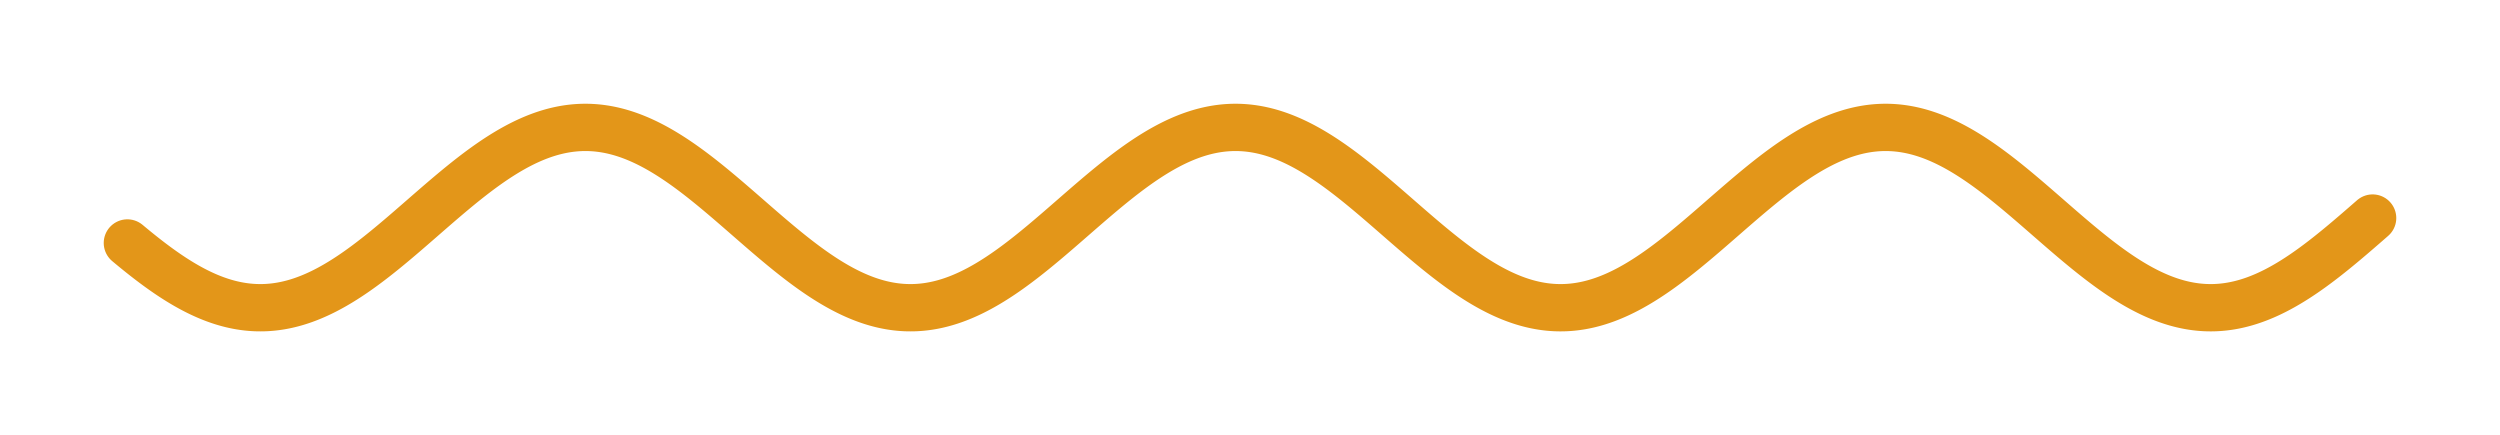 <svg xmlns="http://www.w3.org/2000/svg" xmlns:svgjs="http://svgjs.com/svgjs" xmlns:xlink="http://www.w3.org/1999/xlink" viewBox="-13.03 116.67 314.06 54.65"><svg xmlns="http://www.w3.org/2000/svg" width="288" height="288" viewBox="4 325 1551 154"><path fill="none" stroke="#e39619" stroke-linecap="round" stroke-linejoin="round" stroke-miterlimit="10" stroke-width="32" d=" M 20 419.192 L 21 420.027 L 22 420.857 L 23 421.684 L 24 422.507 L 25 423.326 L 26 424.14 L 27 424.949 L 28 425.755 L 29 426.555 L 30 427.35 L 31 428.14 L 32 428.925 L 33 429.704 L 34 430.477 L 35 431.245 L 36 432.007 L 37 432.762 L 38 433.512 L 39 434.255 L 40 434.991 L 41 435.72 L 42 436.443 L 43 437.159 L 44 437.867 L 45 438.569 L 46 439.262 L 47 439.948 L 48 440.627 L 49 441.297 L 50 441.96 L 51 442.614 L 52 443.26 L 53 443.898 L 54 444.527 L 55 445.147 L 56 445.759 L 57 446.361 L 58 446.955 L 59 447.539 L 60 448.114 L 61 448.68 L 62 449.236 L 63 449.783 L 64 450.32 L 65 450.847 L 66 451.364 L 67 451.871 L 68 452.367 L 69 452.854 L 70 453.33 L 71 453.795 L 72 454.25 L 73 454.695 L 74 455.128 L 75 455.551 L 76 455.963 L 77 456.364 L 78 456.753 L 79 457.132 L 80 457.499 L 81 457.855 L 82 458.2 L 83 458.533 L 84 458.854 L 85 459.164 L 86 459.463 L 87 459.749 L 88 460.024 L 89 460.287 L 90 460.538 L 91 460.777 L 92 461.004 L 93 461.219 L 94 461.422 L 95 461.613 L 96 461.792 L 97 461.958 L 98 462.112 L 99 462.254 L 100 462.384 L 101 462.501 L 102 462.606 L 103 462.699 L 104 462.779 L 105 462.847 L 106 462.903 L 107 462.946 L 108 462.976 L 109 462.994 L 110 463 L 111 462.993 L 112 462.974 L 113 462.942 L 114 462.898 L 115 462.842 L 116 462.773 L 117 462.691 L 118 462.598 L 119 462.492 L 120 462.373 L 121 462.242 L 122 462.099 L 123 461.944 L 124 461.776 L 125 461.597 L 126 461.405 L 127 461.201 L 128 460.985 L 129 460.756 L 130 460.516 L 131 460.264 L 132 460 L 133 459.724 L 134 459.437 L 135 459.137 L 136 458.826 L 137 458.504 L 138 458.17 L 139 457.824 L 140 457.467 L 141 457.099 L 142 456.719 L 143 456.329 L 144 455.927 L 145 455.514 L 146 455.09 L 147 454.656 L 148 454.21 L 149 453.755 L 150 453.288 L 151 452.811 L 152 452.324 L 153 451.826 L 154 451.318 L 155 450.8 L 156 450.273 L 157 449.735 L 158 449.188 L 159 448.631 L 160 448.064 L 161 447.488 L 162 446.903 L 163 446.308 L 164 445.705 L 165 445.093 L 166 444.471 L 167 443.842 L 168 443.203 L 169 442.556 L 170 441.901 L 171 441.238 L 172 440.567 L 173 439.888 L 174 439.201 L 175 438.507 L 176 437.805 L 177 437.096 L 178 436.38 L 179 435.656 L 180 434.926 L 181 434.189 L 182 433.446 L 183 432.696 L 184 431.94 L 185 431.177 L 186 430.409 L 187 429.635 L 188 428.855 L 189 428.07 L 190 427.28 L 191 426.484 L 192 425.683 L 193 424.878 L 194 424.068 L 195 423.253 L 196 422.434 L 197 421.611 L 198 420.784 L 199 419.953 L 200 419.118 L 201 418.28 L 202 417.439 L 203 416.594 L 204 415.747 L 205 414.896 L 206 414.043 L 207 413.188 L 208 412.33 L 209 411.47 L 210 410.608 L 211 409.745 L 212 408.88 L 213 408.013 L 214 407.145 L 215 406.276 L 216 405.407 L 217 404.536 L 218 403.666 L 219 402.794 L 220 401.923 L 221 401.051 L 222 400.18 L 223 399.309 L 224 398.439 L 225 397.57 L 226 396.701 L 227 395.833 L 228 394.967 L 229 394.102 L 230 393.239 L 231 392.378 L 232 391.518 L 233 390.661 L 234 389.806 L 235 388.953 L 236 388.103 L 237 387.256 L 238 386.412 L 239 385.571 L 240 384.734 L 241 383.9 L 242 383.069 L 243 382.243 L 244 381.42 L 245 380.602 L 246 379.788 L 247 378.979 L 248 378.174 L 249 377.375 L 250 376.58 L 251 375.79 L 252 375.006 L 253 374.228 L 254 373.455 L 255 372.687 L 256 371.926 L 257 371.171 L 258 370.422 L 259 369.68 L 260 368.944 L 261 368.215 L 262 367.493 L 263 366.778 L 264 366.07 L 265 365.37 L 266 364.677 L 267 363.991 L 268 363.314 L 269 362.644 L 270 361.982 L 271 361.328 L 272 360.683 L 273 360.046 L 274 359.418 L 275 358.798 L 276 358.188 L 277 357.586 L 278 356.993 L 279 356.409 L 280 355.835 L 281 355.27 L 282 354.715 L 283 354.169 L 284 353.633 L 285 353.107 L 286 352.591 L 287 352.085 L 288 351.589 L 289 351.104 L 290 350.629 L 291 350.164 L 292 349.71 L 293 349.267 L 294 348.834 L 295 348.412 L 296 348.001 L 297 347.601 L 298 347.213 L 299 346.835 L 300 346.469 L 301 346.114 L 302 345.77 L 303 345.438 L 304 345.118 L 305 344.809 L 306 344.512 L 307 344.226 L 308 343.952 L 309 343.69 L 310 343.44 L 311 343.202 L 312 342.976 L 313 342.762 L 314 342.56 L 315 342.371 L 316 342.193 L 317 342.028 L 318 341.875 L 319 341.734 L 320 341.605 L 321 341.489 L 322 341.385 L 323 341.293 L 324 341.214 L 325 341.147 L 326 341.093 L 327 341.051 L 328 341.022 L 329 341.005 L 330 341 L 331 341.008 L 332 341.028 L 333 341.061 L 334 341.106 L 335 341.164 L 336 341.234 L 337 341.316 L 338 341.411 L 339 341.518 L 340 341.638 L 341 341.77 L 342 341.914 L 343 342.07 L 344 342.239 L 345 342.42 L 346 342.613 L 347 342.818 L 348 343.035 L 349 343.264 L 350 343.506 L 351 343.759 L 352 344.024 L 353 344.301 L 354 344.589 L 355 344.89 L 356 345.202 L 357 345.525 L 358 345.86 L 359 346.207 L 360 346.565 L 361 346.934 L 362 347.315 L 363 347.707 L 364 348.109 L 365 348.523 L 366 348.948 L 367 349.383 L 368 349.829 L 369 350.286 L 370 350.754 L 371 351.232 L 372 351.72 L 373 352.218 L 374 352.727 L 375 353.246 L 376 353.775 L 377 354.313 L 378 354.861 L 379 355.419 L 380 355.987 L 381 356.563 L 382 357.149 L 383 357.745 L 384 358.349 L 385 358.962 L 386 359.584 L 387 360.215 L 388 360.854 L 389 361.501 L 390 362.157 L 391 362.821 L 392 363.493 L 393 364.172 L 394 364.86 L 395 365.555 L 396 366.258 L 397 366.967 L 398 367.684 L 399 368.408 L 400 369.139 L 401 369.876 L 402 370.621 L 403 371.371 L 404 372.128 L 405 372.891 L 406 373.659 L 407 374.434 L 408 375.214 L 409 376 L 410 376.791 L 411 377.587 L 412 378.388 L 413 379.194 L 414 380.004 L 415 380.819 L 416 381.638 L 417 382.462 L 418 383.289 L 419 384.121 L 420 384.956 L 421 385.794 L 422 386.636 L 423 387.481 L 424 388.329 L 425 389.179 L 426 390.032 L 427 390.888 L 428 391.746 L 429 392.606 L 430 393.468 L 431 394.332 L 432 395.197 L 433 396.064 L 434 396.932 L 435 397.8 L 436 398.67 L 437 399.541 L 438 400.412 L 439 401.283 L 440 402.154 L 441 403.026 L 442 403.897 L 443 404.768 L 444 405.638 L 445 406.507 L 446 407.376 L 447 408.243 L 448 409.11 L 449 409.974 L 450 410.837 L 451 411.699 L 452 412.558 L 453 413.415 L 454 414.27 L 455 415.122 L 456 415.972 L 457 416.819 L 458 417.663 L 459 418.503 L 460 419.34 L 461 420.174 L 462 421.004 L 463 421.83 L 464 422.652 L 465 423.47 L 466 424.283 L 467 425.092 L 468 425.897 L 469 426.696 L 470 427.49 L 471 428.279 L 472 429.063 L 473 429.841 L 474 430.614 L 475 431.38 L 476 432.141 L 477 432.895 L 478 433.644 L 479 434.385 L 480 435.121 L 481 435.849 L 482 436.57 L 483 437.285 L 484 437.992 L 485 438.692 L 486 439.384 L 487 440.069 L 488 440.746 L 489 441.415 L 490 442.076 L 491 442.729 L 492 443.374 L 493 444.01 L 494 444.637 L 495 445.256 L 496 445.866 L 497 446.467 L 498 447.059 L 499 447.642 L 500 448.215 L 501 448.779 L 502 449.334 L 503 449.879 L 504 450.414 L 505 450.939 L 506 451.454 L 507 451.959 L 508 452.454 L 509 452.939 L 510 453.413 L 511 453.877 L 512 454.33 L 513 454.772 L 514 455.204 L 515 455.625 L 516 456.035 L 517 456.433 L 518 456.821 L 519 457.198 L 520 457.563 L 521 457.917 L 522 458.26 L 523 458.591 L 524 458.91 L 525 459.218 L 526 459.514 L 527 459.799 L 528 460.071 L 529 460.332 L 530 460.581 L 531 460.818 L 532 461.043 L 533 461.256 L 534 461.457 L 535 461.646 L 536 461.822 L 537 461.986 L 538 462.138 L 539 462.278 L 540 462.406 L 541 462.521 L 542 462.624 L 543 462.714 L 544 462.792 L 545 462.858 L 546 462.911 L 547 462.952 L 548 462.98 L 549 462.996 L 550 463 L 551 462.991 L 552 462.969 L 553 462.935 L 554 462.889 L 555 462.83 L 556 462.759 L 557 462.676 L 558 462.58 L 559 462.471 L 560 462.351 L 561 462.218 L 562 462.073 L 563 461.915 L 564 461.745 L 565 461.564 L 566 461.369 L 567 461.163 L 568 460.945 L 569 460.715 L 570 460.472 L 571 460.218 L 572 459.952 L 573 459.674 L 574 459.385 L 575 459.083 L 576 458.77 L 577 458.445 L 578 458.109 L 579 457.762 L 580 457.403 L 581 457.032 L 582 456.651 L 583 456.258 L 584 455.855 L 585 455.44 L 586 455.014 L 587 454.578 L 588 454.131 L 589 453.673 L 590 453.204 L 591 452.726 L 592 452.236 L 593 451.737 L 594 451.227 L 595 450.708 L 596 450.178 L 597 449.639 L 598 449.09 L 599 448.531 L 600 447.963 L 601 447.385 L 602 446.798 L 603 446.202 L 604 445.597 L 605 444.983 L 606 444.361 L 607 443.729 L 608 443.089 L 609 442.441 L 610 441.785 L 611 441.12 L 612 440.447 L 613 439.767 L 614 439.079 L 615 438.383 L 616 437.68 L 617 436.97 L 618 436.252 L 619 435.527 L 620 434.796 L 621 434.058 L 622 433.313 L 623 432.562 L 624 431.805 L 625 431.042 L 626 430.272 L 627 429.497 L 628 428.717 L 629 427.931 L 630 427.139 L 631 426.343 L 632 425.541 L 633 424.735 L 634 423.924 L 635 423.109 L 636 422.289 L 637 421.465 L 638 420.637 L 639 419.806 L 640 418.97 L 641 418.132 L 642 417.29 L 643 416.444 L 644 415.596 L 645 414.745 L 646 413.892 L 647 413.036 L 648 412.178 L 649 411.318 L 650 410.456 L 651 409.592 L 652 408.726 L 653 407.86 L 654 406.992 L 655 406.123 L 656 405.253 L 657 404.382 L 658 403.511 L 659 402.64 L 660 401.769 L 661 400.897 L 662 400.026 L 663 399.155 L 664 398.285 L 665 397.416 L 666 396.547 L 667 395.68 L 668 394.814 L 669 393.949 L 670 393.086 L 671 392.225 L 672 391.366 L 673 390.509 L 674 389.654 L 675 388.802 L 676 387.953 L 677 387.106 L 678 386.263 L 679 385.423 L 680 384.586 L 681 383.752 L 682 382.923 L 683 382.097 L 684 381.275 L 685 380.458 L 686 379.645 L 687 378.836 L 688 378.033 L 689 377.234 L 690 376.44 L 691 375.651 L 692 374.868 L 693 374.09 L 694 373.318 L 695 372.552 L 696 371.792 L 697 371.038 L 698 370.29 L 699 369.549 L 700 368.815 L 701 368.087 L 702 367.366 L 703 366.652 L 704 365.946 L 705 365.246 L 706 364.555 L 707 363.871 L 708 363.194 L 709 362.526 L 710 361.866 L 711 361.214 L 712 360.57 L 713 359.934 L 714 359.308 L 715 358.69 L 716 358.08 L 717 357.48 L 718 356.889 L 719 356.307 L 720 355.734 L 721 355.171 L 722 354.618 L 723 354.074 L 724 353.539 L 725 353.015 L 726 352.501 L 727 351.997 L 728 351.503 L 729 351.019 L 730 350.546 L 731 350.083 L 732 349.631 L 733 349.189 L 734 348.758 L 735 348.339 L 736 347.93 L 737 347.532 L 738 347.145 L 739 346.769 L 740 346.405 L 741 346.052 L 742 345.711 L 743 345.381 L 744 345.062 L 745 344.755 L 746 344.46 L 747 344.177 L 748 343.905 L 749 343.645 L 750 343.397 L 751 343.161 L 752 342.938 L 753 342.726 L 754 342.526 L 755 342.338 L 756 342.163 L 757 342 L 758 341.849 L 759 341.71 L 760 341.584 L 761 341.469 L 762 341.368 L 763 341.278 L 764 341.201 L 765 341.137 L 766 341.085 L 767 341.045 L 768 341.018 L 769 341.003 L 770 341.001 L 771 341.011 L 772 341.033 L 773 341.068 L 774 341.116 L 775 341.175 L 776 341.248 L 777 341.332 L 778 341.429 L 779 341.539 L 780 341.66 L 781 341.794 L 782 341.941 L 783 342.099 L 784 342.27 L 785 342.453 L 786 342.648 L 787 342.856 L 788 343.075 L 789 343.306 L 790 343.55 L 791 343.805 L 792 344.072 L 793 344.351 L 794 344.642 L 795 344.944 L 796 345.258 L 797 345.584 L 798 345.921 L 799 346.27 L 800 346.63 L 801 347.001 L 802 347.383 L 803 347.777 L 804 348.182 L 805 348.597 L 806 349.024 L 807 349.461 L 808 349.91 L 809 350.368 L 810 350.838 L 811 351.317 L 812 351.807 L 813 352.308 L 814 352.818 L 815 353.339 L 816 353.869 L 817 354.409 L 818 354.959 L 819 355.519 L 820 356.088 L 821 356.666 L 822 357.254 L 823 357.851 L 824 358.457 L 825 359.072 L 826 359.695 L 827 360.327 L 828 360.968 L 829 361.617 L 830 362.274 L 831 362.939 L 832 363.613 L 833 364.294 L 834 364.982 L 835 365.679 L 836 366.383 L 837 367.094 L 838 367.812 L 839 368.537 L 840 369.269 L 841 370.008 L 842 370.753 L 843 371.505 L 844 372.262 L 845 373.026 L 846 373.796 L 847 374.572 L 848 375.353 L 849 376.139 L 850 376.931 L 851 377.728 L 852 378.53 L 853 379.337 L 854 380.148 L 855 380.964 L 856 381.784 L 857 382.608 L 858 383.436 L 859 384.268 L 860 385.104 L 861 385.943 L 862 386.785 L 863 387.631 L 864 388.479 L 865 389.33 L 866 390.184 L 867 391.04 L 868 391.898 L 869 392.759 L 870 393.621 L 871 394.485 L 872 395.35 L 873 396.217 L 874 397.085 L 875 397.954 L 876 398.824 L 877 399.695 L 878 400.566 L 879 401.437 L 880 402.309 L 881 403.18 L 882 404.051 L 883 404.922 L 884 405.792 L 885 406.661 L 886 407.53 L 887 408.397 L 888 409.263 L 889 410.127 L 890 410.99 L 891 411.851 L 892 412.71 L 893 413.567 L 894 414.421 L 895 415.273 L 896 416.122 L 897 416.968 L 898 417.812 L 899 418.652 L 900 419.488 L 901 420.321 L 902 421.151 L 903 421.976 L 904 422.797 L 905 423.614 L 906 424.427 L 907 425.235 L 908 426.038 L 909 426.837 L 910 427.63 L 911 428.418 L 912 429.201 L 913 429.978 L 914 430.75 L 915 431.515 L 916 432.275 L 917 433.028 L 918 433.775 L 919 434.516 L 920 435.25 L 921 435.977 L 922 436.697 L 923 437.411 L 924 438.116 L 925 438.815 L 926 439.506 L 927 440.189 L 928 440.865 L 929 441.533 L 930 442.192 L 931 442.844 L 932 443.487 L 933 444.121 L 934 444.747 L 935 445.365 L 936 445.973 L 937 446.573 L 938 447.163 L 939 447.744 L 940 448.316 L 941 448.878 L 942 449.431 L 943 449.974 L 944 450.507 L 945 451.031 L 946 451.544 L 947 452.048 L 948 452.541 L 949 453.023 L 950 453.496 L 951 453.958 L 952 454.409 L 953 454.849 L 954 455.279 L 955 455.698 L 956 456.106 L 957 456.503 L 958 456.889 L 959 457.263 L 960 457.627 L 961 457.978 L 962 458.319 L 963 458.648 L 964 458.965 L 965 459.271 L 966 459.565 L 967 459.848 L 968 460.118 L 969 460.377 L 970 460.624 L 971 460.859 L 972 461.082 L 973 461.292 L 974 461.491 L 975 461.678 L 976 461.852 L 977 462.014 L 978 462.164 L 979 462.302 L 980 462.427 L 981 462.54 L 982 462.641 L 983 462.729 L 984 462.805 L 985 462.868 L 986 462.919 L 987 462.958 L 988 462.984 L 989 462.998 L 990 462.999 L 991 462.988 L 992 462.964 L 993 462.928 L 994 462.88 L 995 462.819 L 996 462.745 L 997 462.66 L 998 462.562 L 999 462.451 L 1000 462.328 L 1001 462.193 L 1002 462.046 L 1003 461.886 L 1004 461.714 L 1005 461.53 L 1006 461.334 L 1007 461.126 L 1008 460.905 L 1009 460.673 L 1010 460.428 L 1011 460.172 L 1012 459.904 L 1013 459.624 L 1014 459.332 L 1015 459.029 L 1016 458.713 L 1017 458.387 L 1018 458.049 L 1019 457.699 L 1020 457.338 L 1021 456.966 L 1022 456.582 L 1023 456.188 L 1024 455.782 L 1025 455.365 L 1026 454.938 L 1027 454.499 L 1028 454.05 L 1029 453.591 L 1030 453.12 L 1031 452.64 L 1032 452.149 L 1033 451.647 L 1034 451.136 L 1035 450.615 L 1036 450.083 L 1037 449.542 L 1038 448.991 L 1039 448.431 L 1040 447.861 L 1041 447.282 L 1042 446.693 L 1043 446.096 L 1044 445.489 L 1045 444.874 L 1046 444.249 L 1047 443.617 L 1048 442.975 L 1049 442.326 L 1050 441.668 L 1051 441.002 L 1052 440.328 L 1053 439.646 L 1054 438.956 L 1055 438.259 L 1056 437.555 L 1057 436.843 L 1058 436.124 L 1059 435.398 L 1060 434.666 L 1061 433.927 L 1062 433.181 L 1063 432.429 L 1064 431.67 L 1065 430.906 L 1066 430.136 L 1067 429.36 L 1068 428.578 L 1069 427.791 L 1070 426.999 L 1071 426.201 L 1072 425.399 L 1073 424.592 L 1074 423.78 L 1075 422.964 L 1076 422.143 L 1077 421.319 L 1078 420.49 L 1079 419.658 L 1080 418.822 L 1081 417.983 L 1082 417.14 L 1083 416.294 L 1084 415.446 L 1085 414.595 L 1086 413.741 L 1087 412.884 L 1088 412.026 L 1089 411.165 L 1090 410.303 L 1091 409.439 L 1092 408.573 L 1093 407.706 L 1094 406.838 L 1095 405.969 L 1096 405.099 L 1097 404.228 L 1098 403.357 L 1099 402.486 L 1100 401.614 L 1101 400.743 L 1102 399.872 L 1103 399.001 L 1104 398.131 L 1105 397.262 L 1106 396.394 L 1107 395.527 L 1108 394.661 L 1109 393.796 L 1110 392.934 L 1111 392.073 L 1112 391.214 L 1113 390.358 L 1114 389.503 L 1115 388.652 L 1116 387.803 L 1117 386.957 L 1118 386.114 L 1119 385.274 L 1120 384.438 L 1121 383.605 L 1122 382.776 L 1123 381.951 L 1124 381.13 L 1125 380.314 L 1126 379.501 L 1127 378.694 L 1128 377.891 L 1129 377.093 L 1130 376.3 L 1131 375.512 L 1132 374.73 L 1133 373.953 L 1134 373.182 L 1135 372.417 L 1136 371.658 L 1137 370.905 L 1138 370.159 L 1139 369.419 L 1140 368.685 L 1141 367.959 L 1142 367.239 L 1143 366.527 L 1144 365.821 L 1145 365.123 L 1146 364.433 L 1147 363.75 L 1148 363.075 L 1149 362.409 L 1150 361.75 L 1151 361.099 L 1152 360.457 L 1153 359.823 L 1154 359.198 L 1155 358.581 L 1156 357.973 L 1157 357.375 L 1158 356.785 L 1159 356.205 L 1160 355.634 L 1161 355.072 L 1162 354.521 L 1163 353.978 L 1164 353.446 L 1165 352.923 L 1166 352.411 L 1167 351.908 L 1168 351.416 L 1169 350.934 L 1170 350.463 L 1171 350.002 L 1172 349.552 L 1173 349.112 L 1174 348.683 L 1175 348.265 L 1176 347.858 L 1177 347.463 L 1178 347.078 L 1179 346.704 L 1180 346.342 L 1181 345.991 L 1182 345.651 L 1183 345.323 L 1184 345.007 L 1185 344.702 L 1186 344.409 L 1187 344.128 L 1188 343.858 L 1189 343.601 L 1190 343.355 L 1191 343.121 L 1192 342.899 L 1193 342.689 L 1194 342.492 L 1195 342.306 L 1196 342.133 L 1197 341.972 L 1198 341.823 L 1199 341.687 L 1200 341.562 L 1201 341.451 L 1202 341.351 L 1203 341.264 L 1204 341.189 L 1205 341.127 L 1206 341.077 L 1207 341.039 L 1208 341.014 L 1209 341.002 L 1210 341.001 L 1211 341.014 L 1212 341.038 L 1213 341.076 L 1214 341.125 L 1215 341.187 L 1216 341.262 L 1217 341.349 L 1218 341.448 L 1219 341.559 L 1220 341.683 L 1221 341.819 L 1222 341.968 L 1223 342.129 L 1224 342.302 L 1225 342.487 L 1226 342.684 L 1227 342.894 L 1228 343.115 L 1229 343.348 L 1230 343.594 L 1231 343.851 L 1232 344.12 L 1233 344.402 L 1234 344.694 L 1235 344.999 L 1236 345.315 L 1237 345.643 L 1238 345.982 L 1239 346.332 L 1240 346.694 L 1241 347.068 L 1242 347.452 L 1243 347.848 L 1244 348.255 L 1245 348.672 L 1246 349.101 L 1247 349.54 L 1248 349.99 L 1249 350.451 L 1250 350.922 L 1251 351.403 L 1252 351.895 L 1253 352.397 L 1254 352.91 L 1255 353.432 L 1256 353.964 L 1257 354.506 L 1258 355.058 L 1259 355.619 L 1260 356.19 L 1261 356.77 L 1262 357.359 L 1263 357.958 L 1264 358.565 L 1265 359.181 L 1266 359.806 L 1267 360.44 L 1268 361.082 L 1269 361.732 L 1270 362.391 L 1271 363.058 L 1272 363.733 L 1273 364.415 L 1274 365.105 L 1275 365.803 L 1276 366.508 L 1277 367.22 L 1278 367.94 L 1279 368.666 L 1280 369.399 L 1281 370.139 L 1282 370.886 L 1283 371.638 L 1284 372.397 L 1285 373.162 L 1286 373.933 L 1287 374.709 L 1288 375.491 L 1289 376.279 L 1290 377.072 L 1291 377.87 L 1292 378.672 L 1293 379.48 L 1294 380.292 L 1295 381.109 L 1296 381.93 L 1297 382.754 L 1298 383.583 L 1299 384.416 L 1300 385.252 L 1301 386.092 L 1302 386.935 L 1303 387.781 L 1304 388.629 L 1305 389.481 L 1306 390.335 L 1307 391.192 L 1308 392.05 L 1309 392.911 L 1310 393.774 L 1311 394.638 L 1312 395.504 L 1313 396.371 L 1314 397.239 L 1315 398.108 L 1316 398.978 L 1317 399.849 L 1318 400.72 L 1319 401.591 L 1320 402.463 L 1321 403.334 L 1322 404.205 L 1323 405.076 L 1324 405.946 L 1325 406.815 L 1326 407.683 L 1327 408.55 L 1328 409.416 L 1329 410.28 L 1330 411.143 L 1331 412.003 L 1332 412.862 L 1333 413.718 L 1334 414.572 L 1335 415.423 L 1336 416.272 L 1337 417.118 L 1338 417.961 L 1339 418.8 L 1340 419.636 L 1341 420.468 L 1342 421.297 L 1343 422.122 L 1344 422.942 L 1345 423.759 L 1346 424.57 L 1347 425.378 L 1348 426.18 L 1349 426.978 L 1350 427.77 L 1351 428.557 L 1352 429.339 L 1353 430.115 L 1354 430.886 L 1355 431.65 L 1356 432.409 L 1357 433.161 L 1358 433.907 L 1359 434.646 L 1360 435.379 L 1361 436.105 L 1362 436.824 L 1363 437.536 L 1364 438.241 L 1365 438.938 L 1366 439.628 L 1367 440.31 L 1368 440.984 L 1369 441.65 L 1370 442.308 L 1371 442.958 L 1372 443.6 L 1373 444.233 L 1374 444.857 L 1375 445.473 L 1376 446.08 L 1377 446.678 L 1378 447.266 L 1379 447.846 L 1380 448.416 L 1381 448.977 L 1382 449.528 L 1383 450.069 L 1384 450.601 L 1385 451.122 L 1386 451.634 L 1387 452.136 L 1388 452.627 L 1389 453.108 L 1390 453.578 L 1391 454.038 L 1392 454.488 L 1393 454.926 L 1394 455.354 L 1395 455.771 L 1396 456.177 L 1397 456.572 L 1398 456.956 L 1399 457.328 L 1400 457.69 L 1401 458.04 L 1402 458.378 L 1403 458.705 L 1404 459.02 L 1405 459.324 L 1406 459.616 L 1407 459.897 L 1408 460.165 L 1409 460.422 L 1410 460.666 L 1411 460.899 L 1412 461.12 L 1413 461.329 L 1414 461.525 L 1415 461.709 L 1416 461.882 L 1417 462.042 L 1418 462.189 L 1419 462.325 L 1420 462.448 L 1421 462.559 L 1422 462.657 L 1423 462.743 L 1424 462.817 L 1425 462.878 L 1426 462.927 L 1427 462.963 L 1428 462.987 L 1429 462.999 L 1430 462.998 L 1431 462.985 L 1432 462.959 L 1433 462.92 L 1434 462.87 L 1435 462.807 L 1436 462.731 L 1437 462.643 L 1438 462.543 L 1439 462.43 L 1440 462.305 L 1441 462.168 L 1442 462.018 L 1443 461.856 L 1444 461.682 L 1445 461.496 L 1446 461.298 L 1447 461.087 L 1448 460.865 L 1449 460.63 L 1450 460.384 L 1451 460.125 L 1452 459.855 L 1453 459.573 L 1454 459.279 L 1455 458.974 L 1456 458.657 L 1457 458.328 L 1458 457.988 L 1459 457.636 L 1460 457.273 L 1461 456.899 L 1462 456.513 L 1463 456.117 L 1464 455.709 L 1465 455.29 L 1466 454.861 L 1467 454.421 L 1468 453.97 L 1469 453.508 L 1470 453.036 L 1471 452.553 L 1472 452.061 L 1473 451.558 L 1474 451.045 L 1475 450.521 L 1476 449.988 L 1477 449.445 L 1478 448.893 L 1479 448.331 L 1480 447.759 L 1481 447.178 L 1482 446.588 L 1483 445.989 L 1484 445.381 L 1485 444.764 L 1486 444.138 L 1487 443.504 L 1488 442.861 L 1489 442.21 L 1490 441.55 L 1491 440.883 L 1492 440.207 L 1493 439.524 L 1494 438.833 L 1495 438.135 L 1496 437.429 L 1497 436.716 L 1498 435.996 L 1499 435.269 L 1500 434.535 L 1501 433.795 L 1502 433.048 L 1503 432.295 L 1504 431.535 L 1505 430.77 L 1506 429.999 L 1507 429.222 L 1508 428.439 L 1509 427.651 L 1510 426.858 L 1511 426.059 L 1512 425.256 L 1513 424.448 L 1514 423.636 L 1515 422.819 L 1516 421.998 L 1517 421.172 L 1518 420.343 L 1519 419.51 L 1520 418.674 L 1521 417.834 L 1522 416.991 L 1523 416.144 L 1524 415.295 L 1525 414.444 L 1526 413.589 L 1527 412.732 L 1528 411.874 L 1529 411.013 L 1530 410.15 L 1531 409.285 L 1532 408.42 L 1533 407.552 L 1534 406.684 L 1535 405.815 L 1536 404.945 L 1537 404.074 L 1538 403.203 L 1539 402.331" class="colorStroke02063B svgStroke" paint-order="fill stroke markers"/></svg></svg>